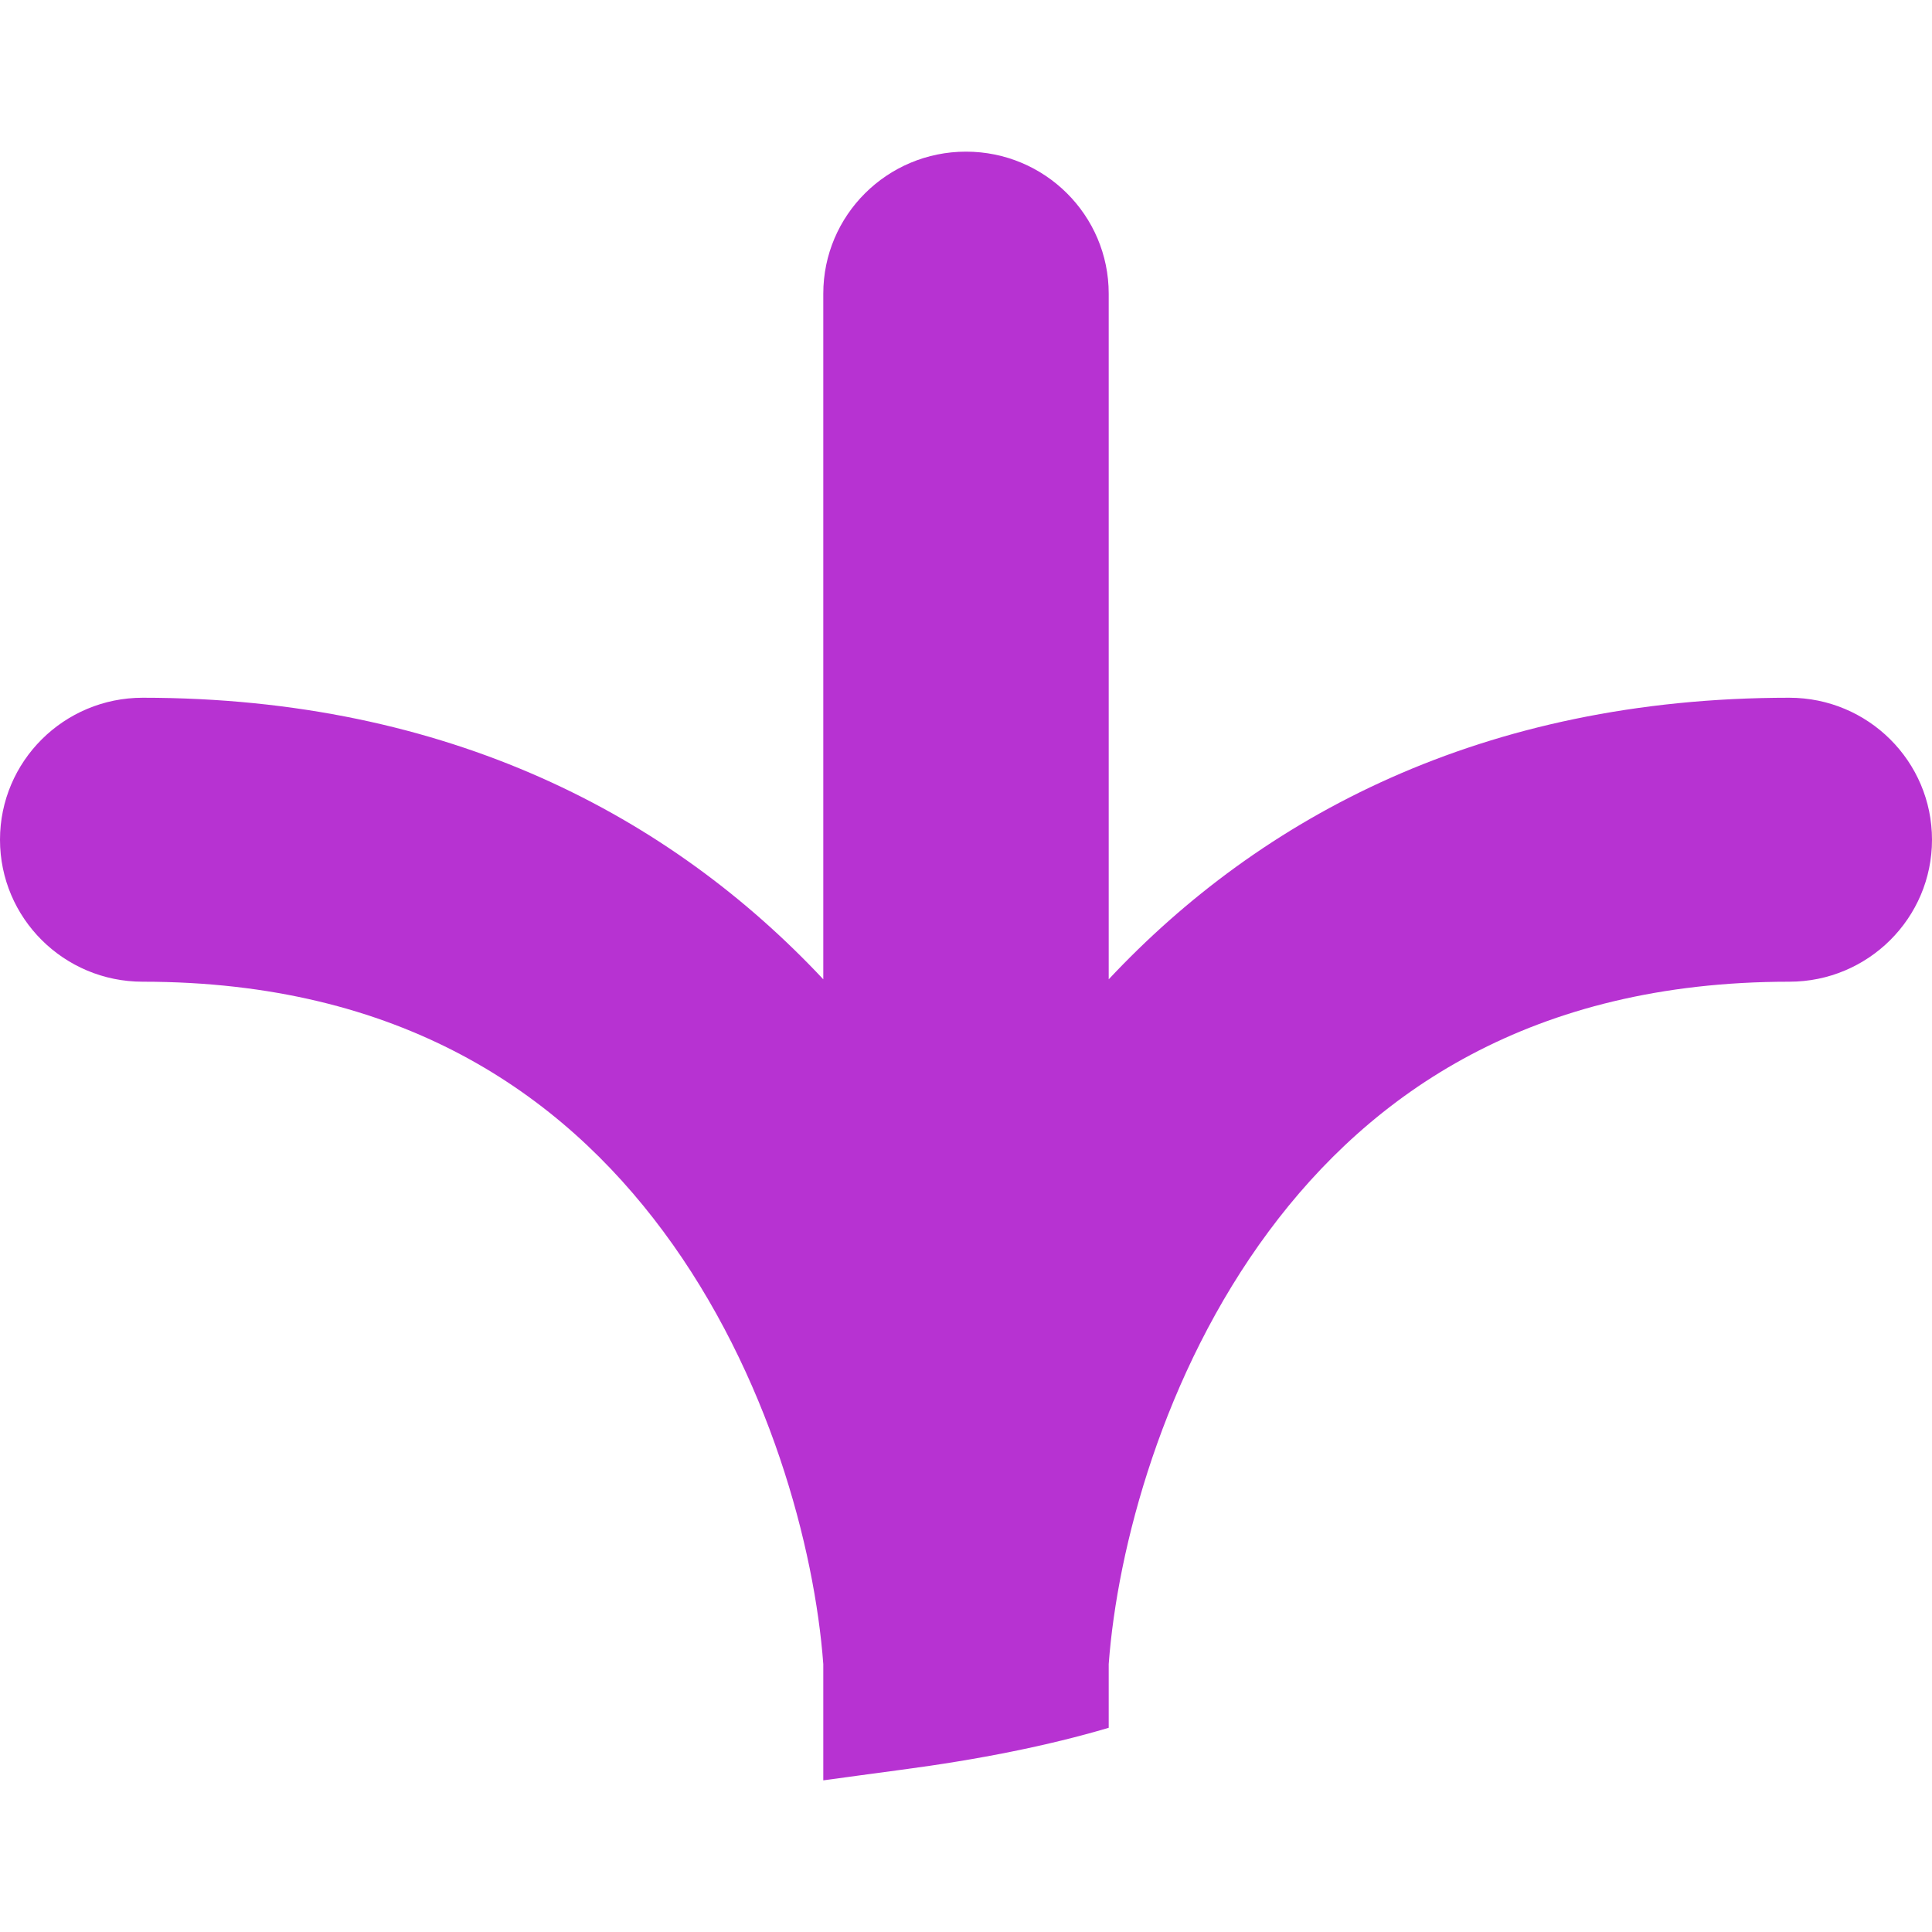 <svg width="128" height="128" viewBox="0 0 128 128" fill="none" xmlns="http://www.w3.org/2000/svg">
<path d="M64 10.047C69.222 10.047 73.455 14.259 73.455 19.455V64.882C83.524 54.135 98.218 46.227 118.545 46.227C123.767 46.227 128 50.439 128 55.634C128 60.83 123.766 65.041 118.545 65.041C101.492 65.042 90.864 72.411 84.06 81.576C77.046 91.023 74.022 102.588 73.455 110.249V114.471C69.452 115.656 64.823 116.58 59.695 117.255C57.586 117.533 55.987 117.761 54.545 117.953V110.249C53.978 102.588 50.954 91.023 43.94 81.576C37.136 72.411 26.508 65.042 9.455 65.041C4.234 65.041 4.47745e-05 60.83 0 55.634C0 50.439 4.233 46.227 9.455 46.227C29.782 46.227 44.476 54.135 54.545 64.882V19.455C54.545 14.26 58.779 10.048 64 10.047Z" fill="#B732D2"/>
</svg>
